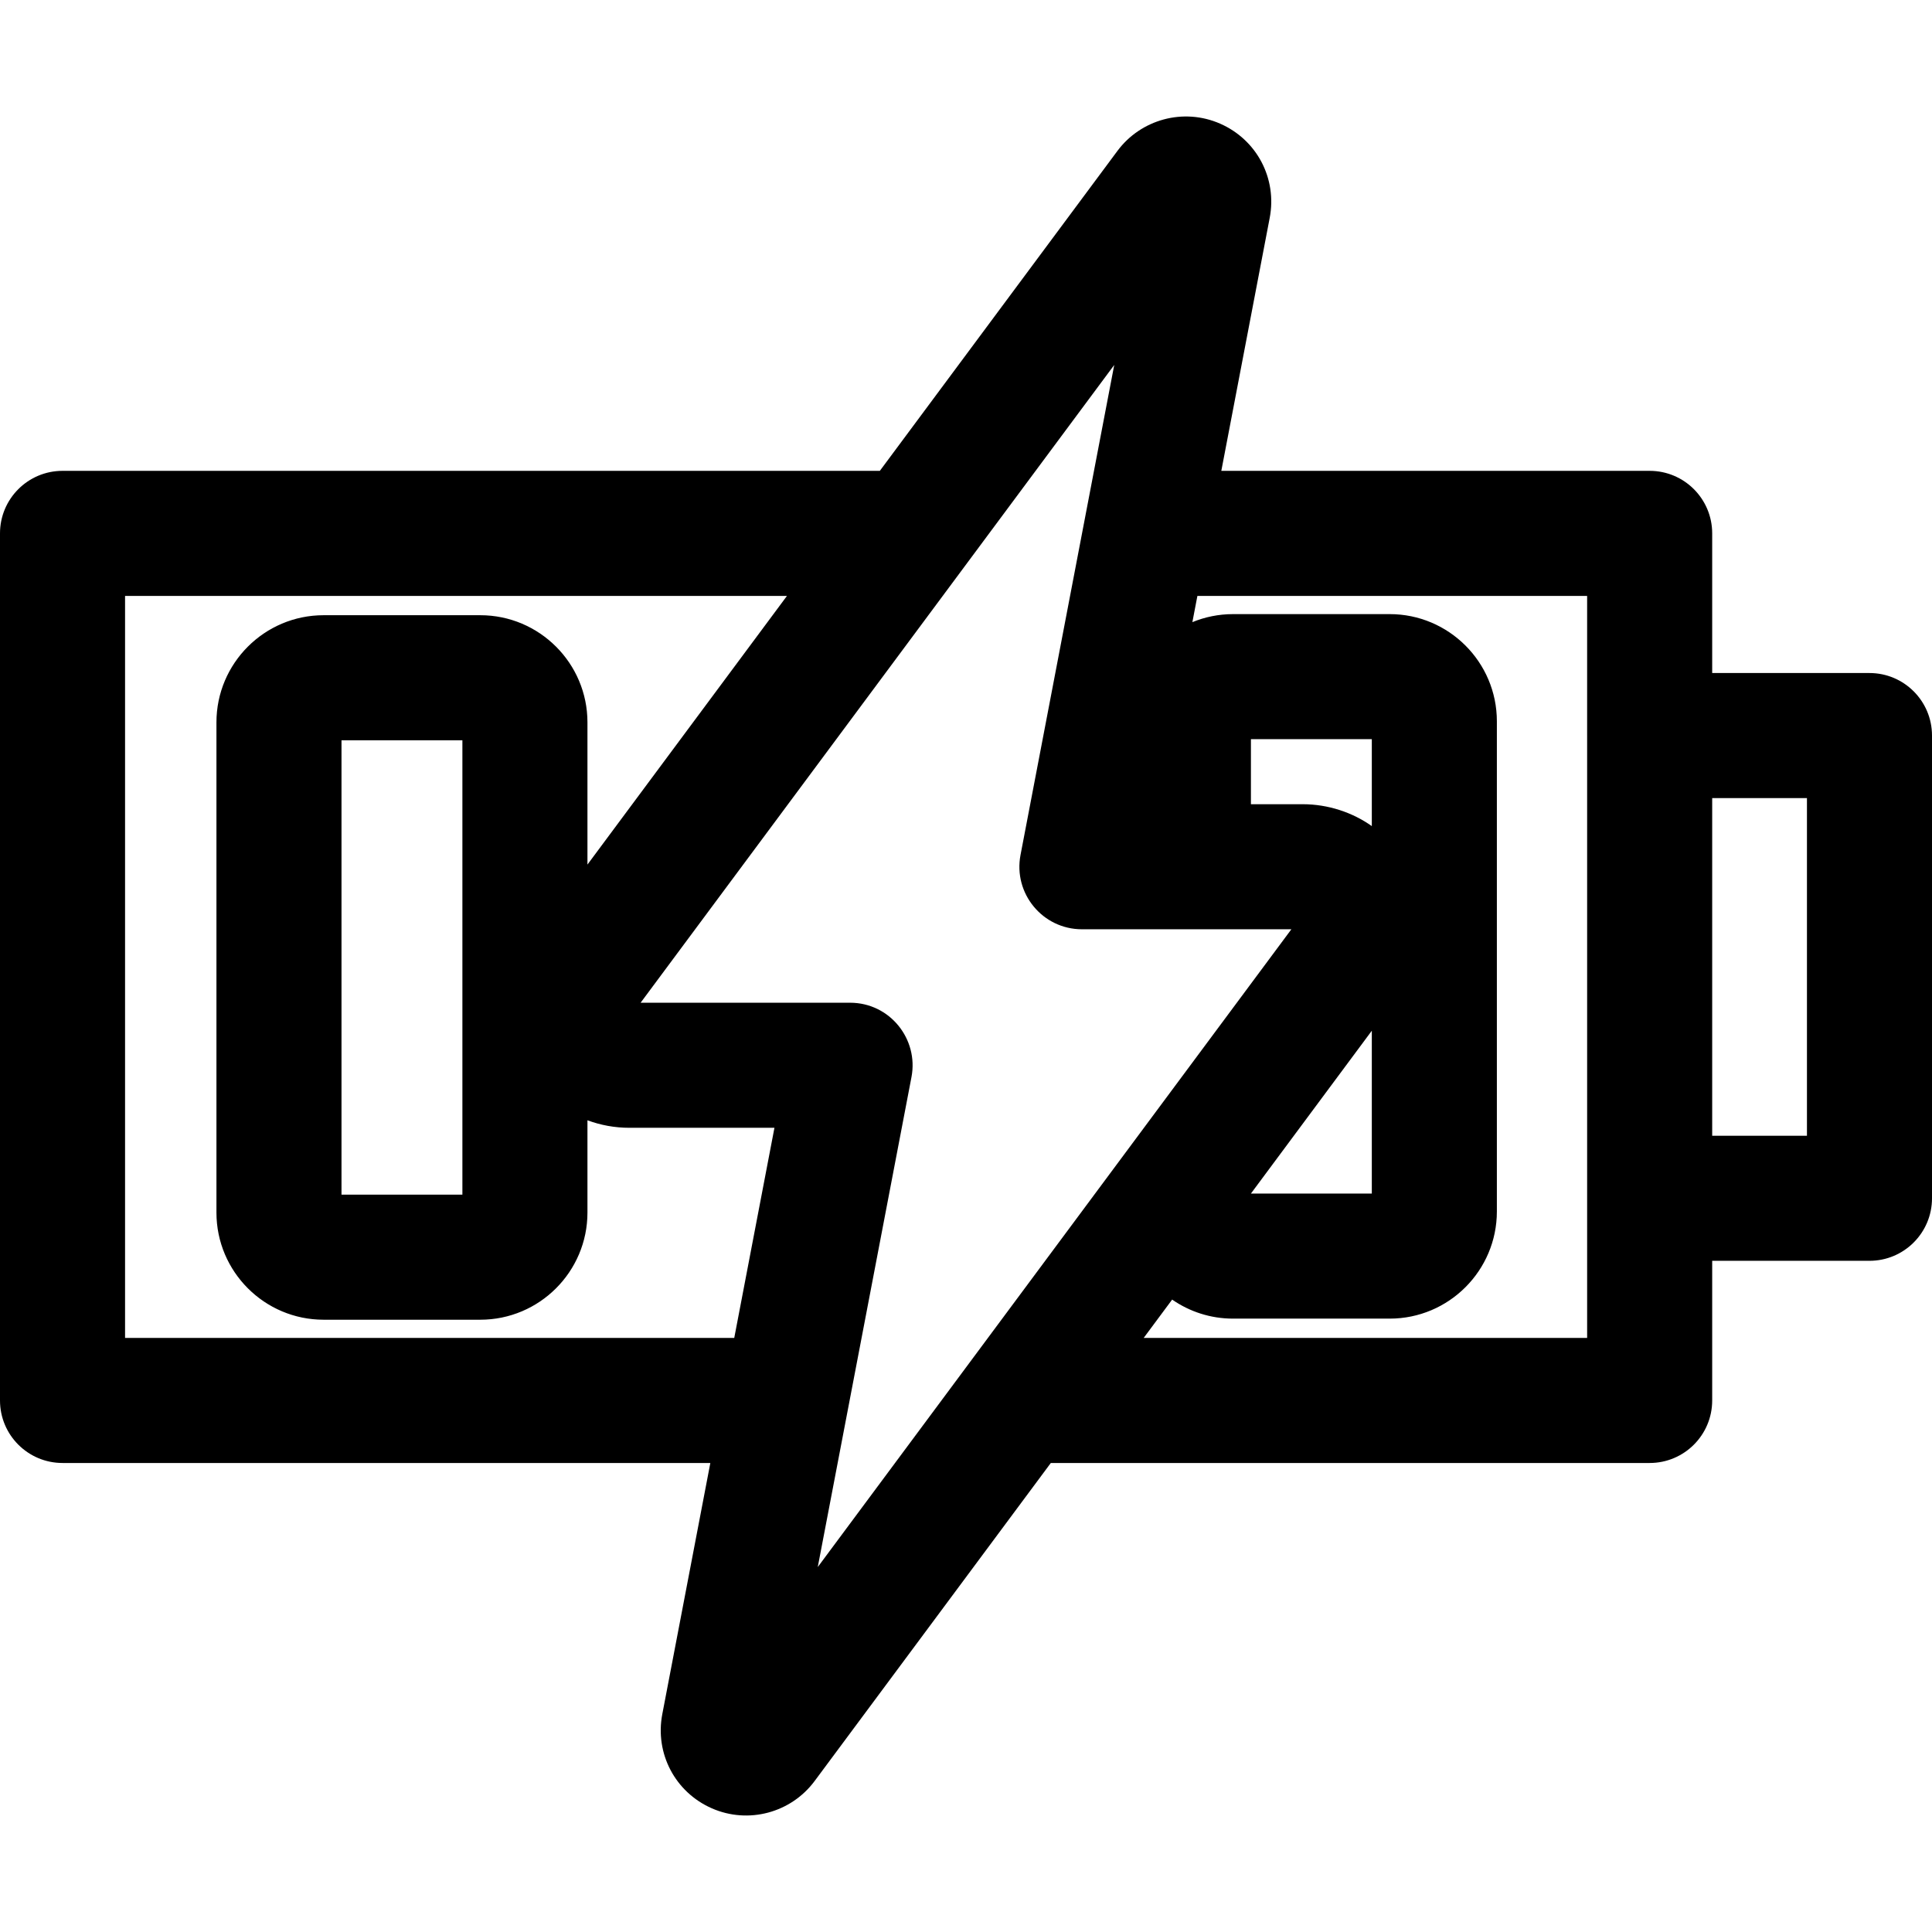 <?xml version="1.0" encoding="iso-8859-1"?>
<!-- Uploaded to: SVG Repo, www.svgrepo.com, Generator: SVG Repo Mixer Tools -->
<svg fill="#000000" height="800px" width="800px" version="1.1" id="Layer_1" xmlns="http://www.w3.org/2000/svg" xmlns:xlink="http://www.w3.org/1999/xlink" 
	 viewBox="0 0 511.999 511.999" xml:space="preserve">
<g>
	<g>
		<path d="M495.429,178.359h-41.682V141.35c0-9.151-7.419-16.571-16.571-16.571H323.661l12.824-67.043
			c1.994-10.424-3.398-20.686-13.115-24.955c-9.778-4.294-21.06-1.115-27.249,7.222l-62.954,84.775H16.571
			C7.419,124.78,0,132.198,0,141.35v229.785c0,9.151,7.419,16.571,16.571,16.571h171.674l-12.73,66.557
			c-1.995,10.424,3.398,20.685,13.115,24.954c9.694,4.257,20.995,1.201,27.249-7.222l62.595-84.289h158.701
			c9.151,0,16.571-7.419,16.571-16.571v-37.009h41.682c9.151,0,16.571-7.419,16.571-16.571V194.93
			C512,185.778,504.582,178.359,495.429,178.359z M194.584,354.564H33.142v-0.001V157.921h175.411l-52.873,71.198v-37.686
			c0-15.657-12.738-28.395-28.395-28.395H85.755c-15.657,0-28.395,12.738-28.395,28.395v129.91
			c0,15.657,12.738,28.395,28.395,28.395h41.53c15.657,0,28.395-12.738,28.395-28.395v-24.459c3.479,1.293,7.217,1.992,11.083,1.992
			h38.473L194.584,354.564z M122.538,196.18v120.416H90.501V196.18H122.538z M258.341,359.23l-41.627,56.055l7.848-41.037
			l16.991-88.831c1.919-10.031-5.724-19.685-16.276-19.685h-55.506L295.286,96.715l-24.84,129.866
			c-1.948,10.19,5.859,19.685,16.275,19.685h28.214h27.292L258.341,359.23z M345.237,213.124h-13.73V195.89h32.037v23.036
			C358.421,215.288,351.935,213.124,345.237,213.124z M363.544,273.151v43.154h-32.037
			C339.528,305.5,361.075,276.476,363.544,273.151z M420.606,194.93v122.625v37.009H303.087l7.545-10.16
			c4.585,3.176,10.142,5.044,16.128,5.044h41.53c15.657,0,28.395-12.738,28.395-28.396V191.143
			c0-15.657-12.738-28.395-28.395-28.395h-41.53c-3.81,0-7.445,0.76-10.768,2.126l1.33-6.953h103.283V194.93z M478.859,300.984
			h-25.112V211.5h25.112V300.984z"/>
	</g>
</g>
</svg>